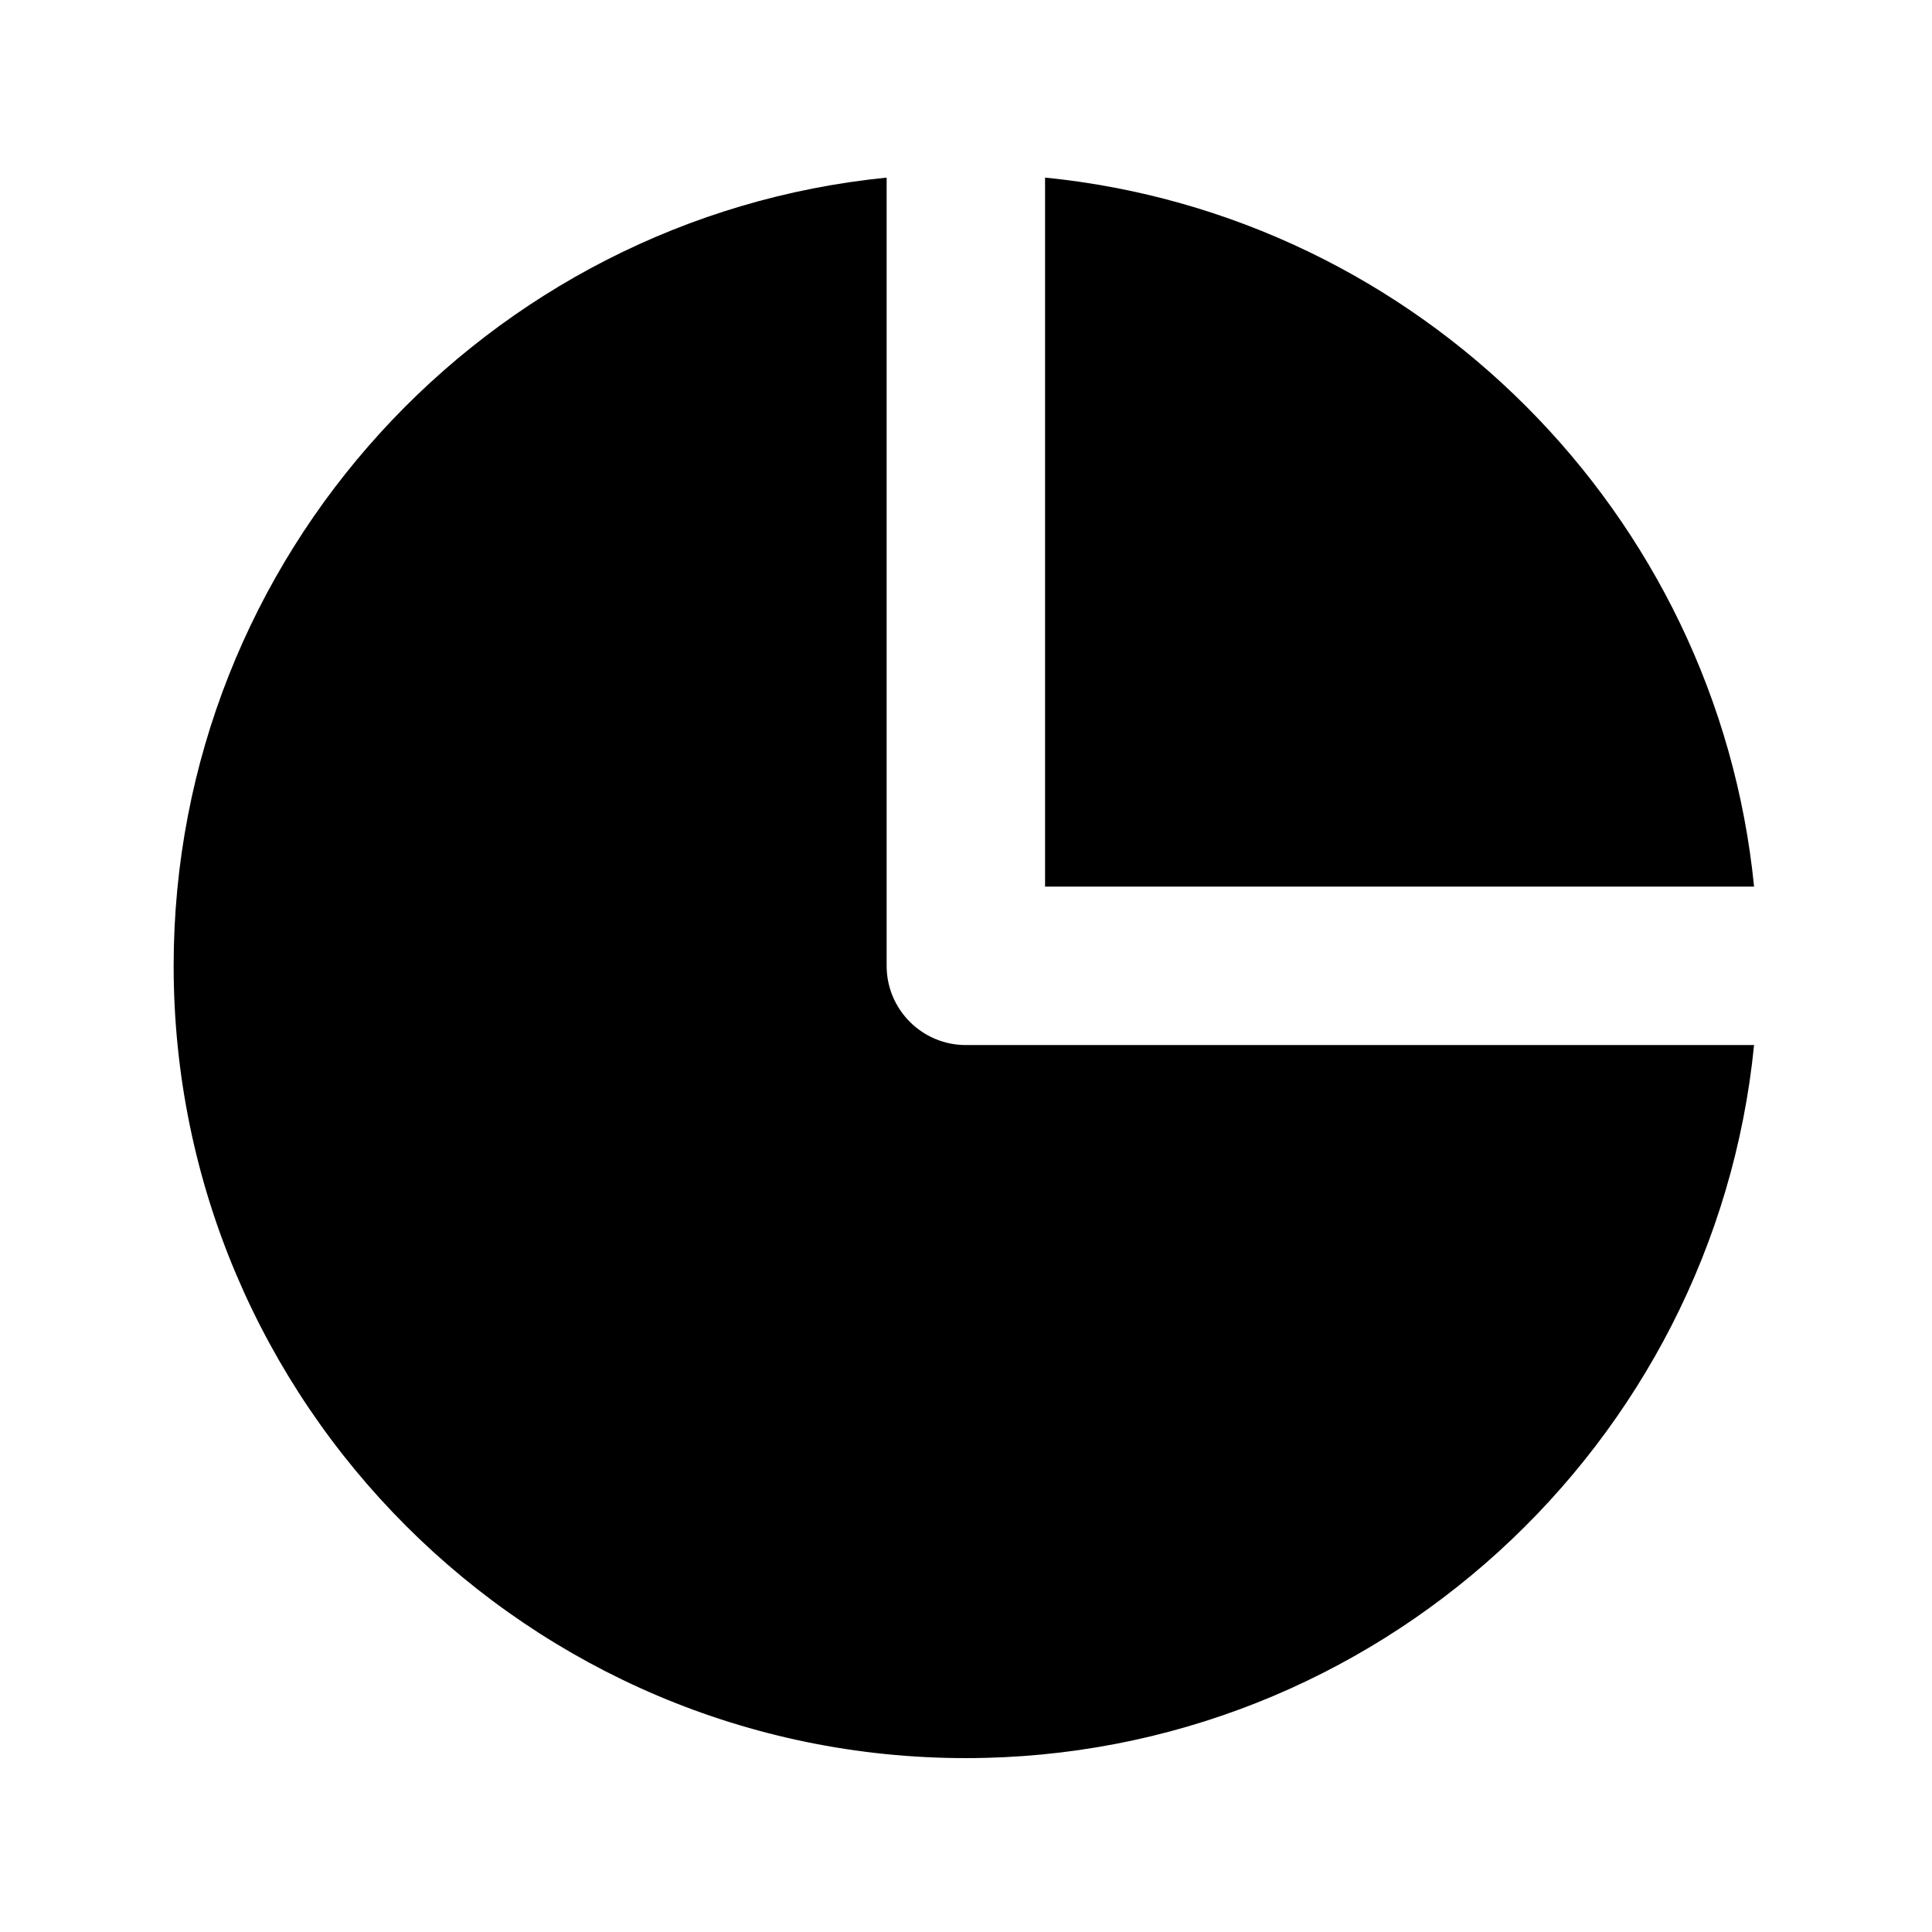 <?xml version="1.0" encoding="UTF-8"?>
<!-- Uploaded to: ICON Repo, www.svgrepo.com, Generator: ICON Repo Mixer Tools -->
<svg fill="#000000" width="800px" height="800px" version="1.1" viewBox="144 144 512 512" xmlns="http://www.w3.org/2000/svg">
 <g>
  <path d="m420.95 378.96h187.9c-9.887-99.039-88.859-178.01-187.9-187.9z"/>
  <path d="m399.96 420.95c-11.586 0-20.992-9.406-20.992-20.992v-208.89c-105.95 10.559-188.95 100.21-188.95 208.89 0 115.77 94.168 209.96 209.94 209.96 108.68 0 198.33-83.023 208.89-188.97z"/>
 </g>
</svg>